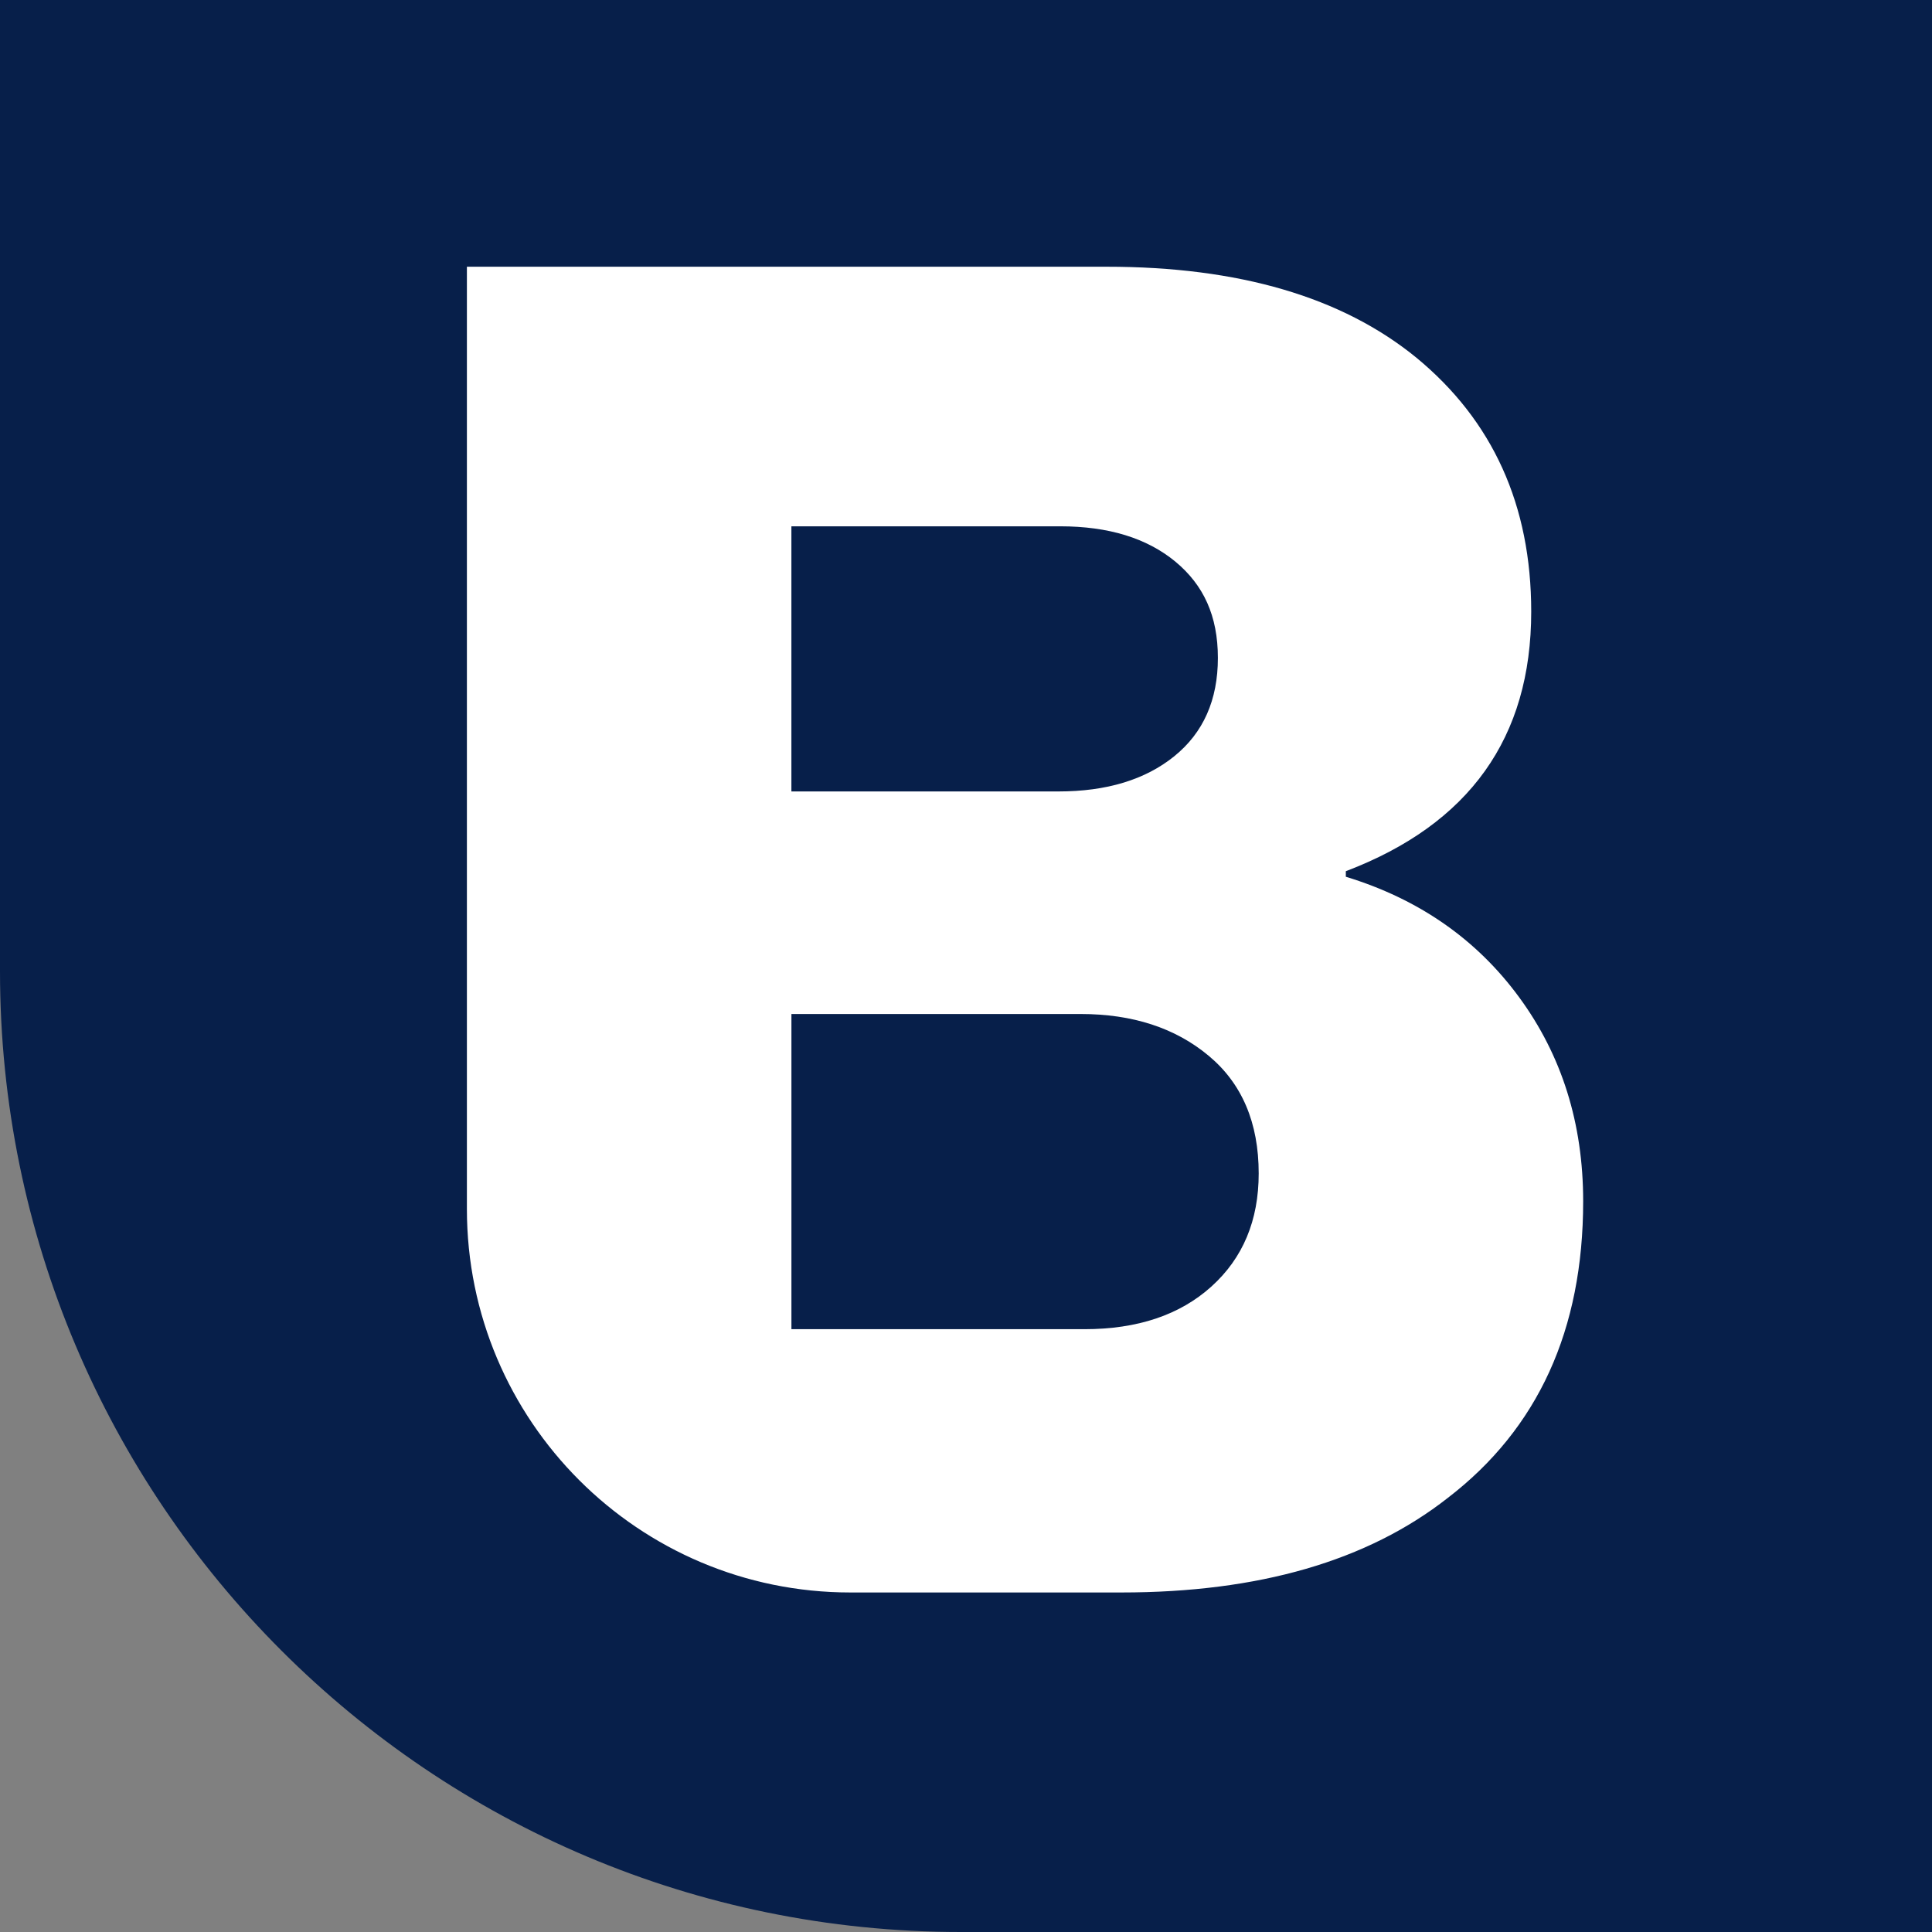 <?xml version="1.0" encoding="utf-8"?>
<svg xmlns="http://www.w3.org/2000/svg" id="Layer_2" data-name="Layer 2" viewBox="0 0 720 720">
  <rect x="0" y="0" width="720" height="720" fill="#808080" stroke="none"/>
  <defs>
    <style>
      .cls-1 {
        fill: #071f4a;
      }

      .cls-2 {
        fill: #fff;
      }
    </style>
  </defs>
  <g id="Layer_1-2" data-name="Layer 1">
    <g id="logomark">
      <path class="cls-1" d="M720,720h-361.94C160.32,720,0,559.68,0,361.94V0h720v720Z"/>
      <path class="cls-2" d="M174,450.57V99.4h238.39c49.29,0,87.76,11.3,115.41,33.86,28.55,23.5,42.84,55.05,42.84,94.67,0,46.99-23.04,79.24-69.09,96.74v2.07c27.17,8.29,48.71,23.27,64.6,44.92,15.89,21.66,23.85,46.99,23.85,76,0,47.93-16.83,84.77-50.46,110.57-29.95,23.5-70.47,35.24-121.62,35.24h-101c-78.94,0-142.92-63.98-142.92-142.9M294.93,294.95h99.5c17.96,0,32.37-4.37,43.19-13.12,10.82-8.75,16.25-20.97,16.25-36.63s-5.3-27.17-15.89-35.94c-10.61-8.73-24.87-13.12-42.86-13.12h-100.19v98.81ZM294.93,495.35h109.19c19.8,0,35.57-5.29,47.33-15.89,11.74-10.59,17.63-24.63,17.63-42.15,0-18.88-6.22-33.52-18.67-43.88-12.43-10.36-28.32-15.54-47.68-15.54h-107.79v117.46Z"/>
    </g>
  </g>
</svg>